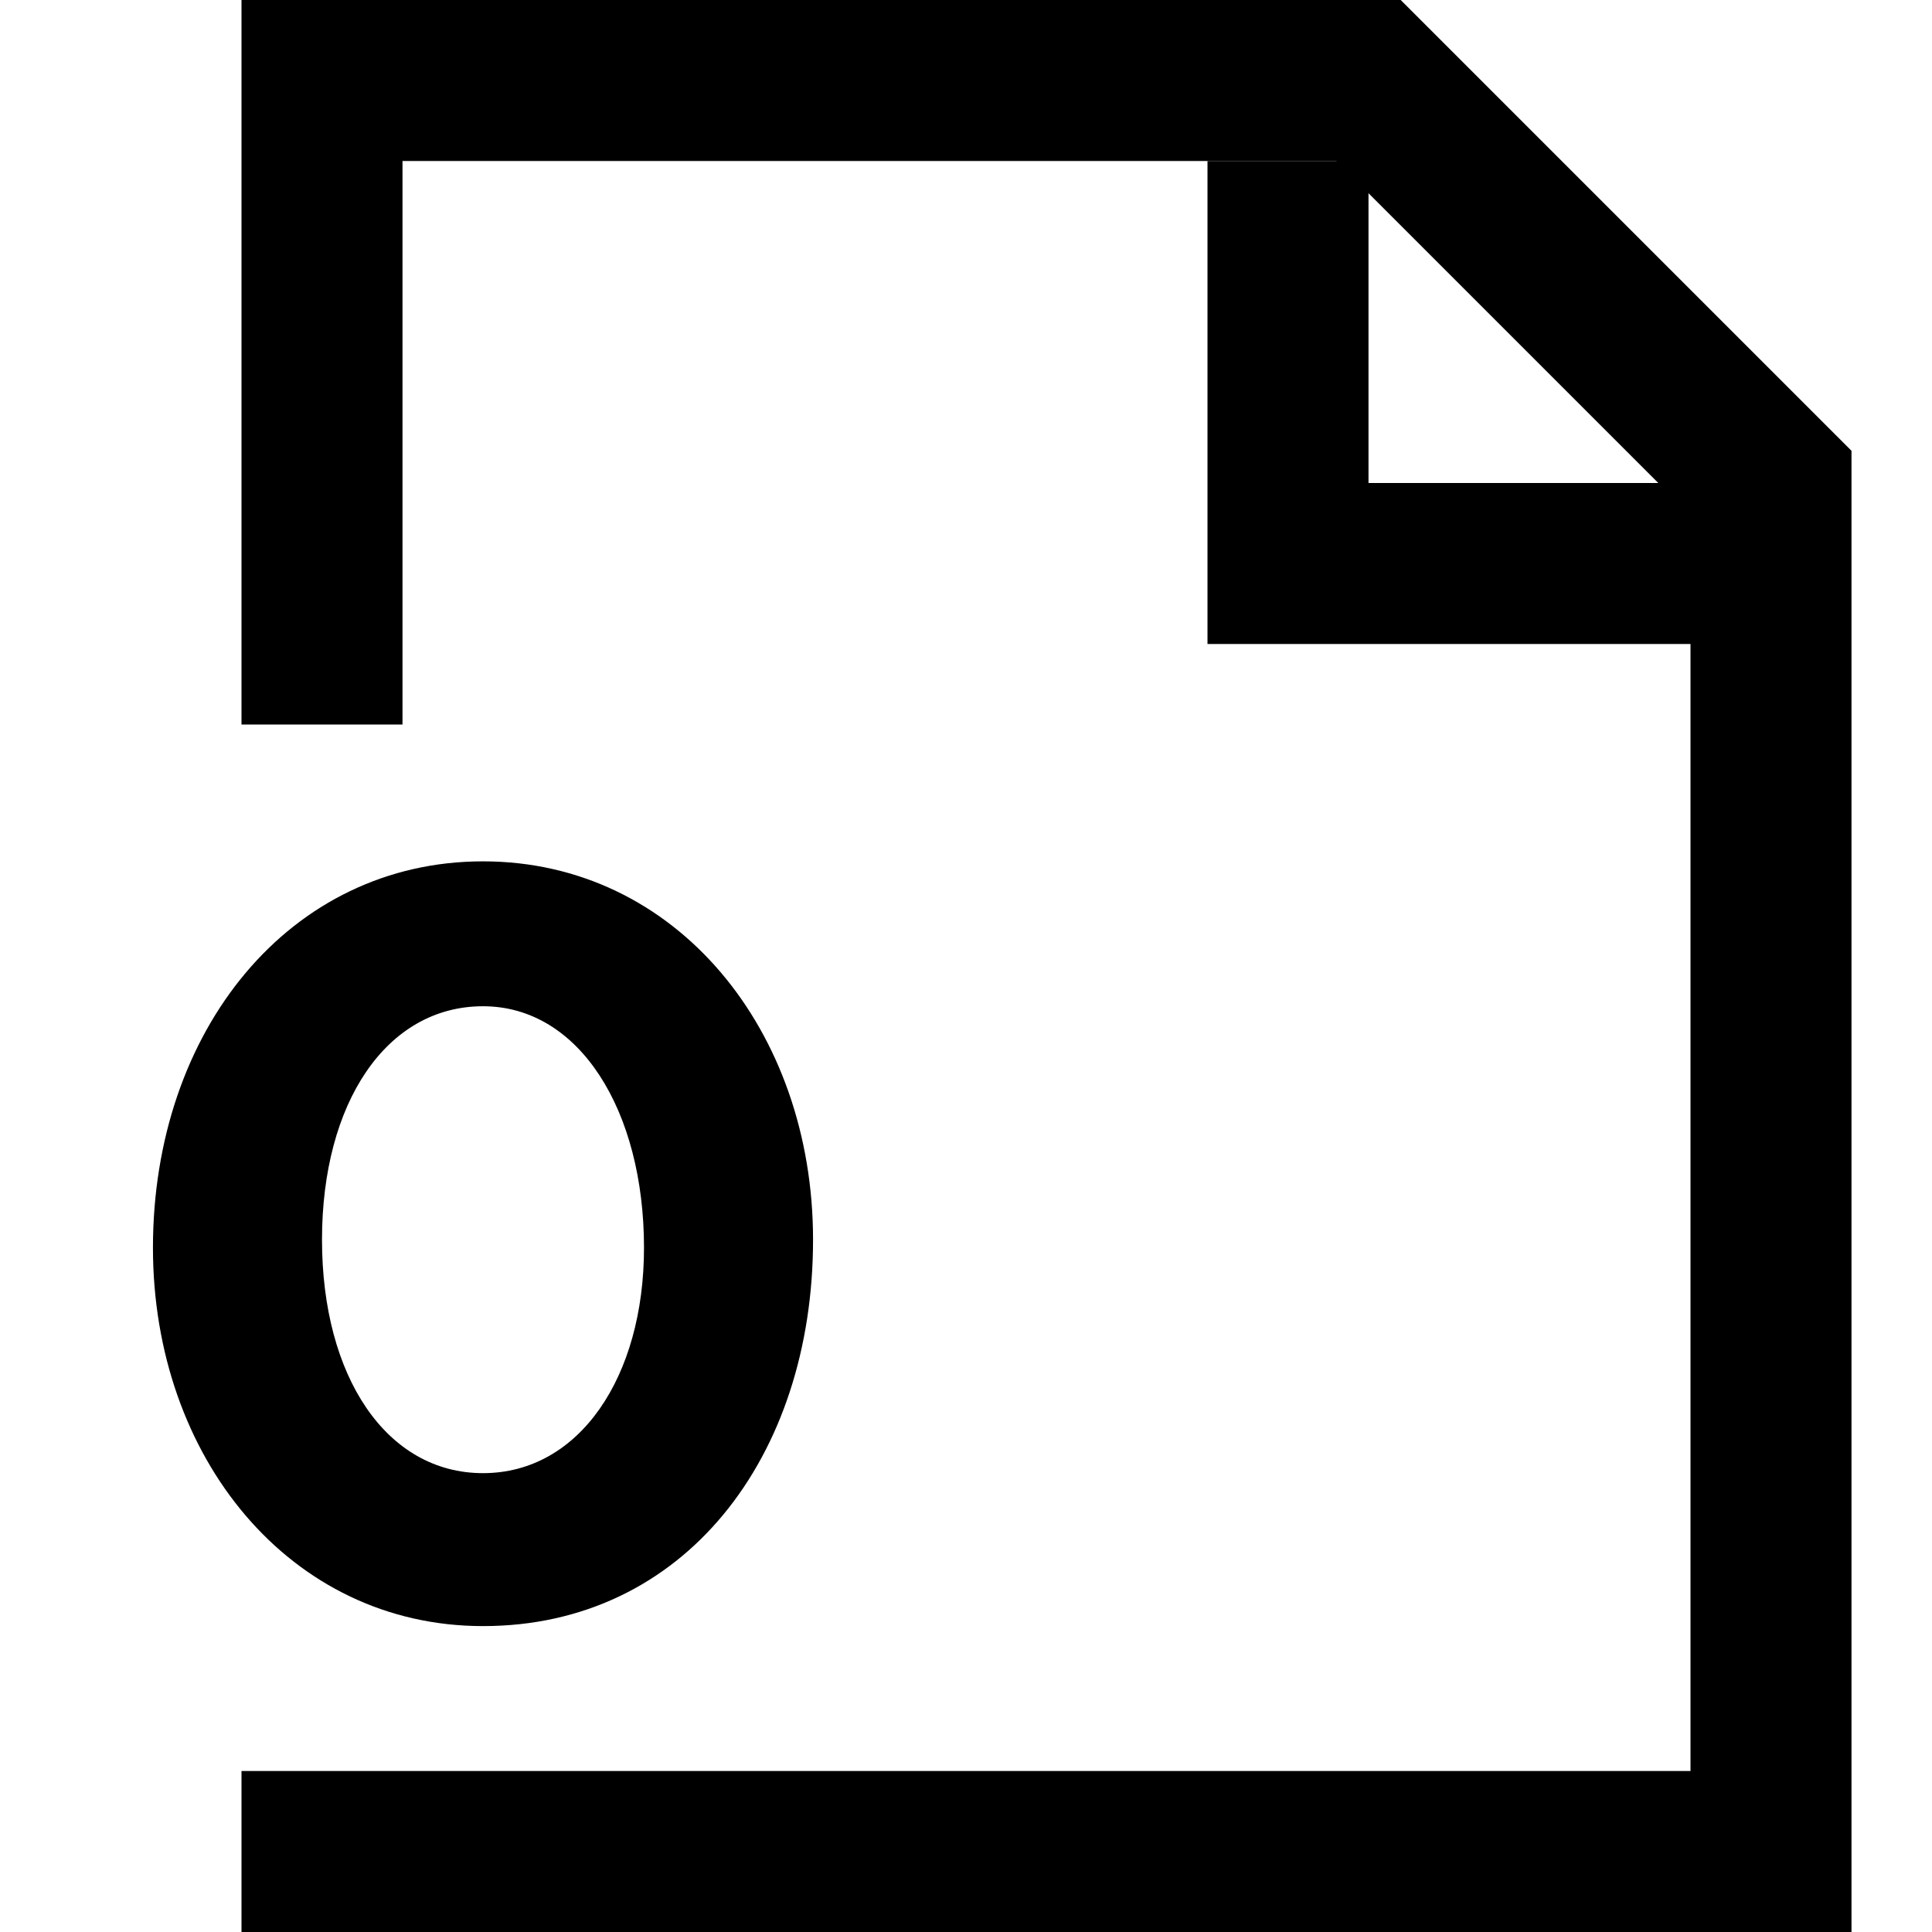 <?xml version="1.0" encoding="utf-8"?>

<!-- Uploaded to: SVG Repo, www.svgrepo.com, Generator: SVG Repo Mixer Tools -->
<svg fill="#000000" height="800px" width="800px" version="1.1" id="XMLID_41_" xmlns="http://www.w3.org/2000/svg" xmlns:xlink="http://www.w3.org/1999/xlink" 
	 viewBox="0 0 24 24" xml:space="preserve">
<g id="document-outlook">
	<g>
		<polygon points="23,24 3,24 3,22 21,22 21,6.4 16.6,2 5,2 5,9 3,9 3,0 17.4,0 23,5.6 		"/>
	</g>
	<g>
		<polygon points="22,8 15,8 15,2 17,2 17,6 22,6 		"/>
	</g>
	<g>
		<path d="M1.9,15.5L1.9,15.5c0-2.7,1.7-4.8,4.1-4.8s4.1,2.1,4.1,4.7l0,0c0,2.7-1.6,4.8-4.1,4.8C3.6,20.2,1.9,18.1,1.9,15.5z
			 M8,15.5L8,15.5c0-1.7-0.8-3-2-3s-2,1.2-2,2.9l0,0c0,1.7,0.8,2.9,2,2.9S8,17.1,8,15.5z"/>
	</g>
</g>
</svg>